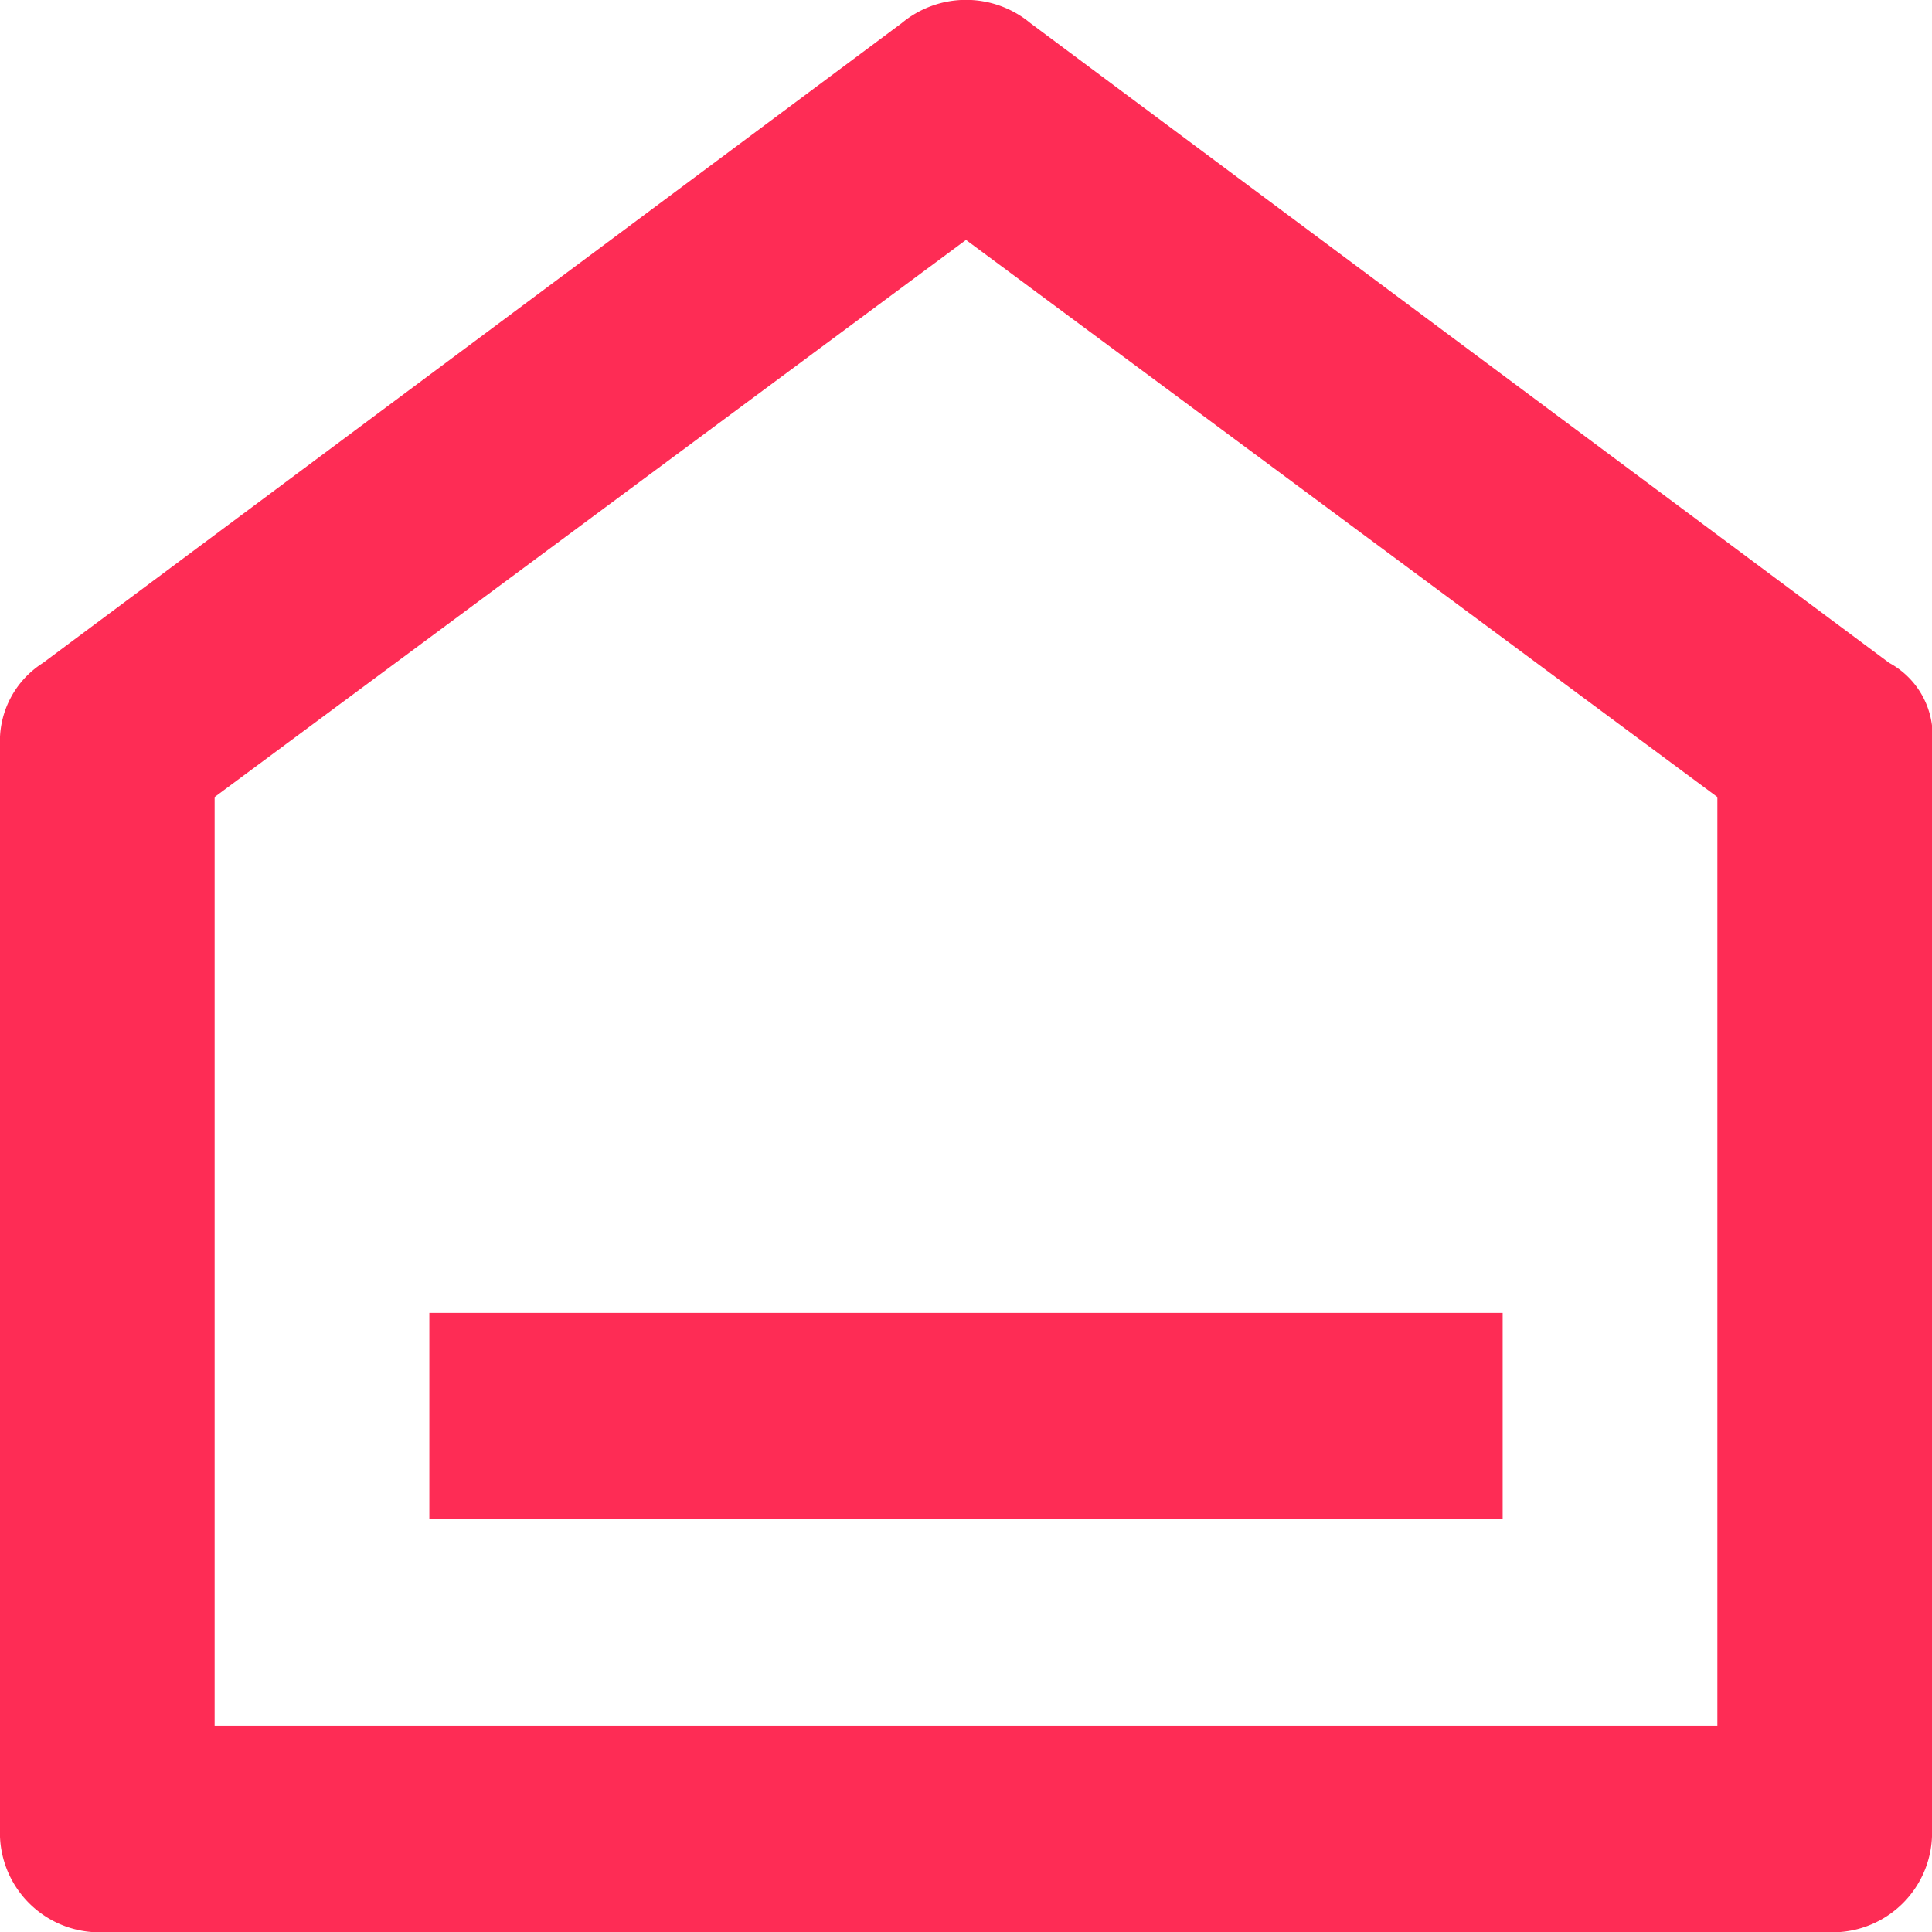 <svg xmlns="http://www.w3.org/2000/svg" width="22" height="22" viewBox="0 0 22 22">
  <path id="industry_01" d="M22,20.825A1.133,1.133,0,0,1,20.778,22H1.222A1.133,1.133,0,0,1,0,20.825V8.489a1.055,1.055,0,0,1,.489-.94L10.267.264a1.146,1.146,0,0,1,1.467,0l9.778,7.284a.943.943,0,0,1,.489.94ZM19.556,19.65V9.076L11,2.732,2.444,9.076V19.65Zm-14.667-4.7H17.111V17.3H4.889Z" fill="#fe2c55"/>
</svg>
